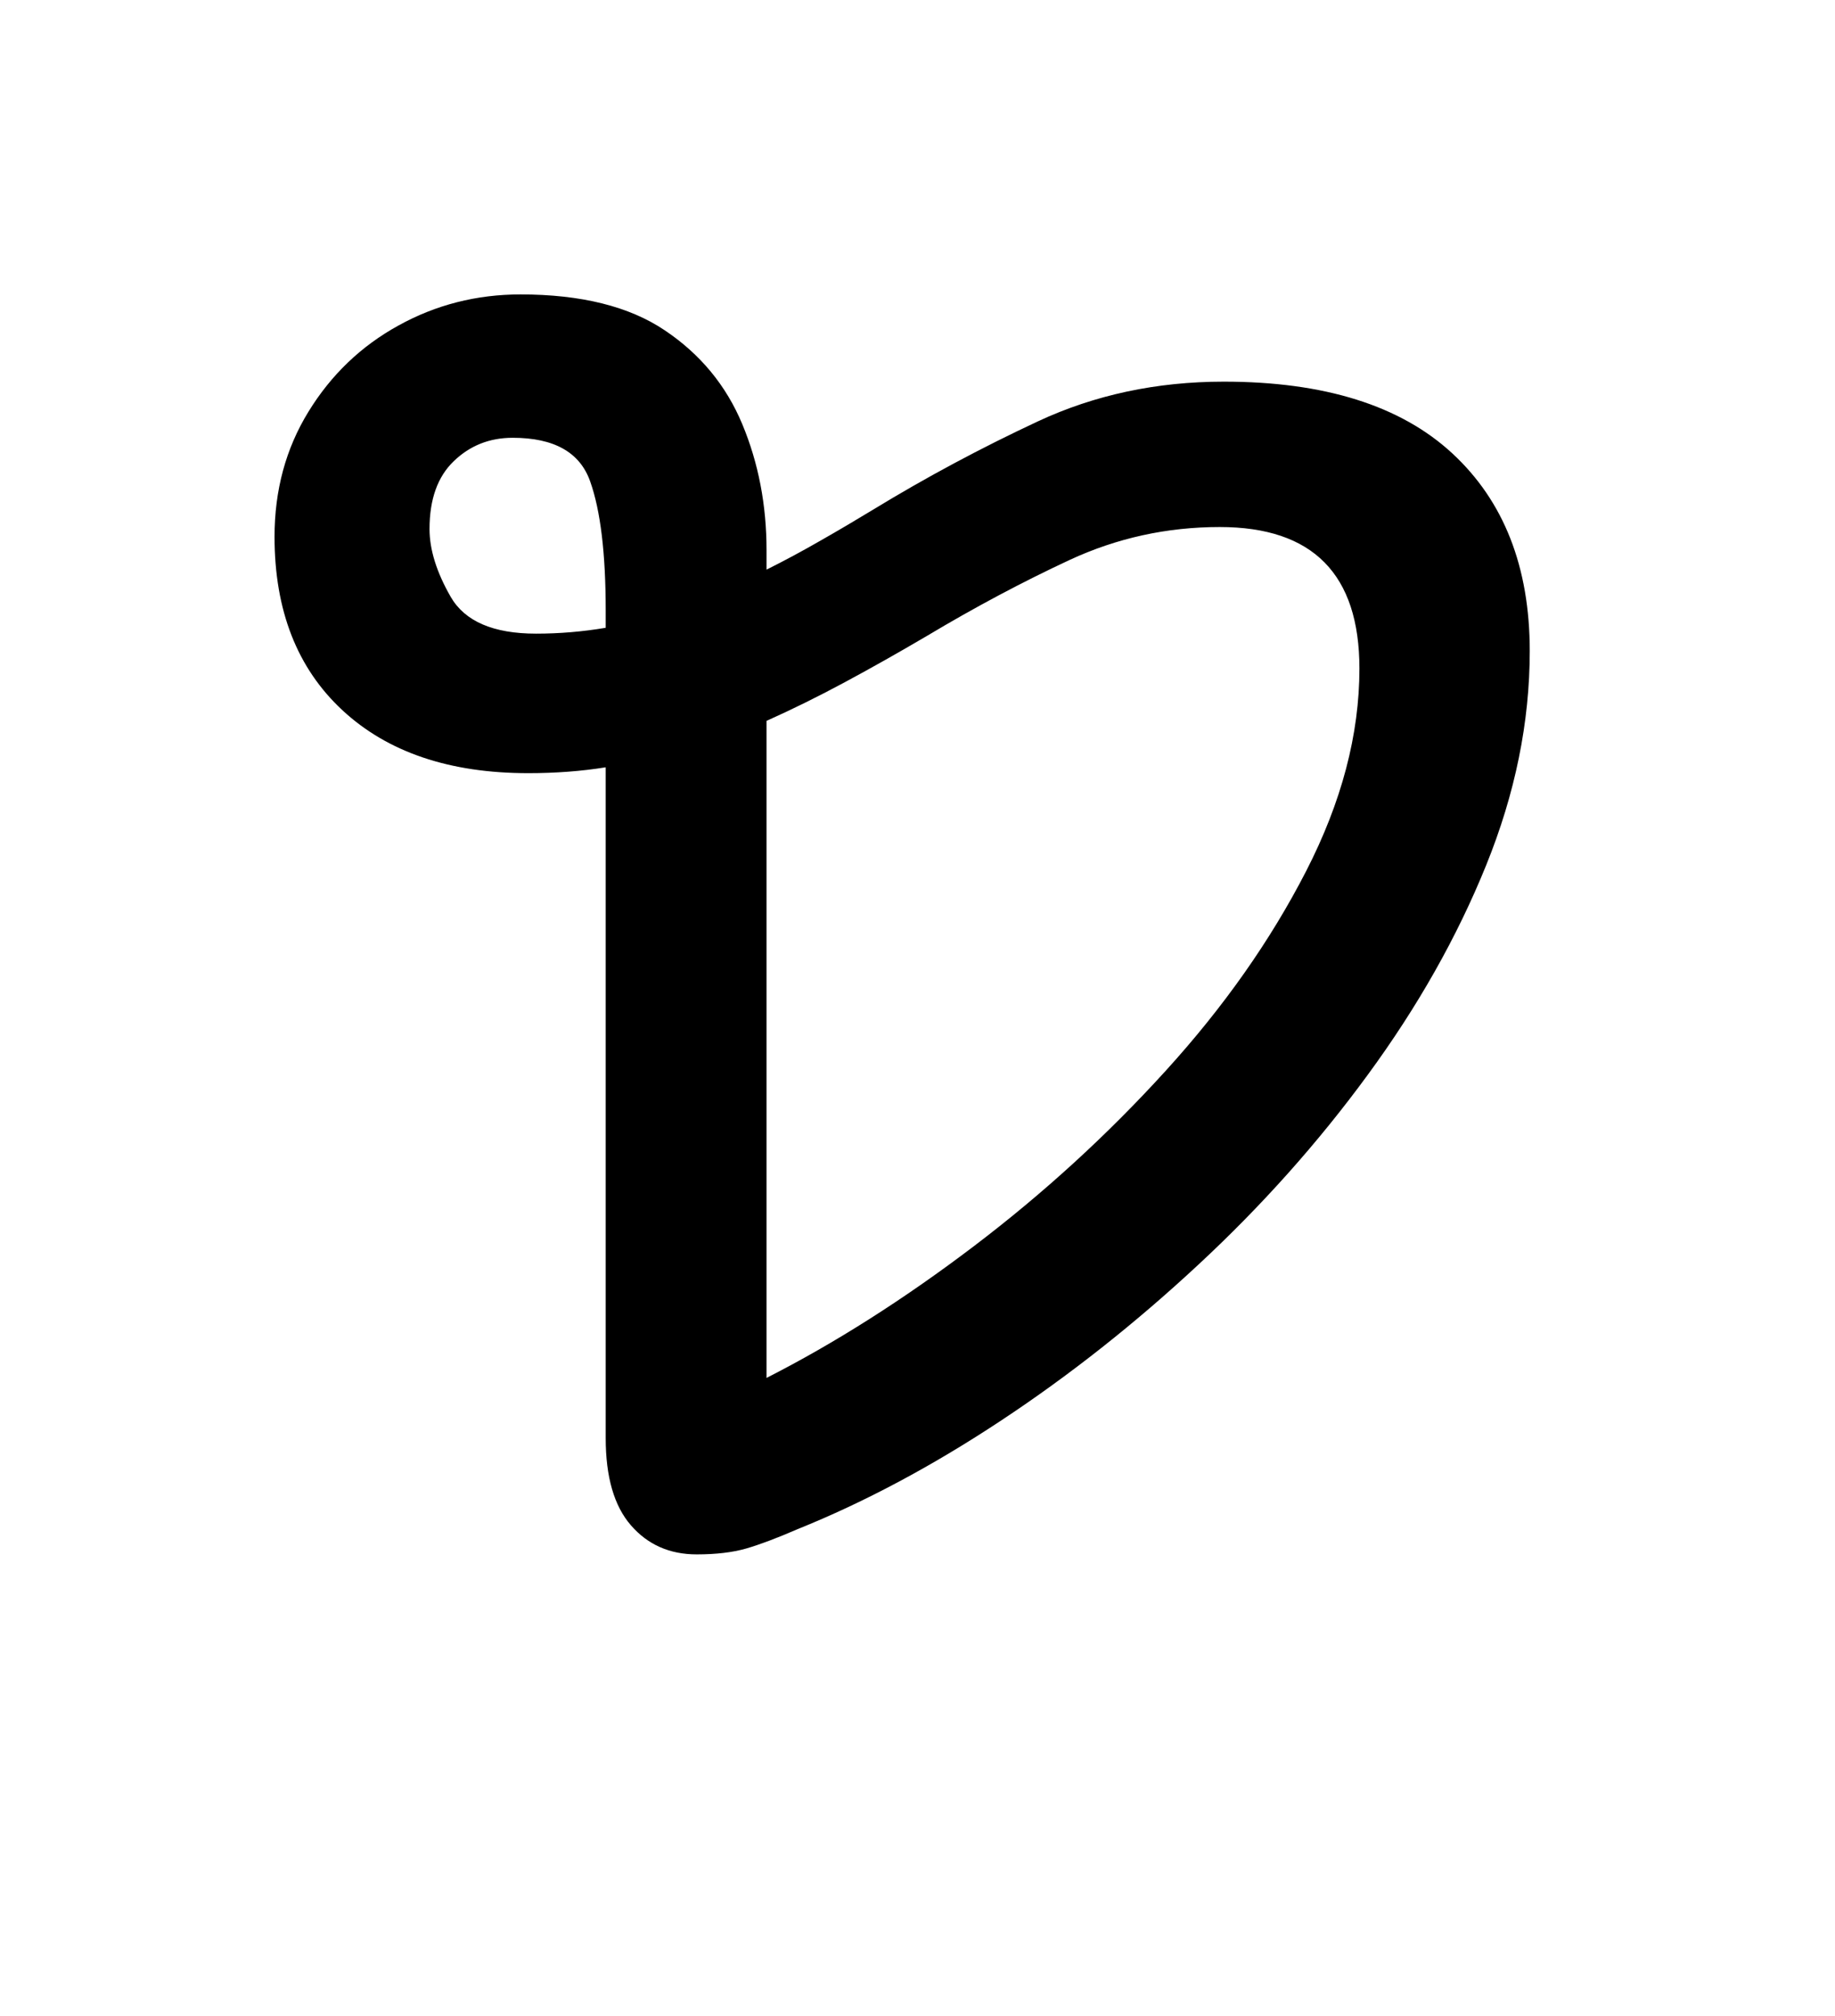 <?xml version="1.0" encoding="UTF-8"?><svg xmlns="http://www.w3.org/2000/svg" xmlns:xlink="http://www.w3.org/1999/xlink" width="142.08pt" height="156pt" viewBox="0 0 142.08 156" version="1.1"><defs><g><symbol overflow="visible" id="1"><path style="stroke:none;" d="M 36.594 1.5 C 34.5 1.5 32.801 0.75 31.5 -0.75 C 30.195 -2.25 29.547 -4.5 29.547 -7.5 L 29.547 -59.406 C 27.648 -59.102 25.648 -58.953 23.547 -58.953 C 17.453 -58.953 12.656 -60.578 9.156 -63.828 C 5.656 -67.078 3.906 -71.551 3.906 -77.25 C 3.906 -80.852 4.781 -84.078 6.531 -86.922 C 8.281 -89.773 10.602 -92 13.5 -93.594 C 16.395 -95.195 19.547 -96 22.953 -96 C 27.648 -96 31.375 -95.07 34.125 -93.219 C 36.875 -91.375 38.875 -88.953 40.125 -85.953 C 41.375 -82.953 42 -79.703 42 -76.203 L 42 -74.703 C 43.395 -75.398 44.789 -76.148 46.188 -76.953 C 47.594 -77.754 48.945 -78.551 50.25 -79.344 C 54.352 -81.844 58.602 -84.117 63 -86.172 C 67.395 -88.223 72.195 -89.25 77.406 -89.25 C 85.195 -89.25 91.094 -87.398 95.094 -83.703 C 99.094 -80.004 101.094 -74.906 101.094 -68.406 C 101.094 -62.906 99.969 -57.379 97.719 -51.828 C 95.469 -46.273 92.414 -40.875 88.562 -35.625 C 84.719 -30.375 80.344 -25.473 75.438 -20.922 C 70.539 -16.367 65.441 -12.344 60.141 -8.844 C 54.848 -5.344 49.602 -2.547 44.406 -0.453 C 42.801 0.242 41.473 0.742 40.422 1.047 C 39.367 1.348 38.094 1.5 36.594 1.5 Z M 24.156 -69.75 C 25.945 -69.75 27.742 -69.898 29.547 -70.203 L 29.547 -71.547 C 29.547 -75.953 29.145 -79.281 28.344 -81.531 C 27.551 -83.781 25.551 -84.906 22.344 -84.906 C 20.551 -84.906 19.031 -84.301 17.781 -83.094 C 16.531 -81.895 15.906 -80.145 15.906 -77.844 C 15.906 -76.25 16.453 -74.5 17.547 -72.594 C 18.648 -70.695 20.852 -69.75 24.156 -69.75 Z M 42 -12.156 C 47.301 -14.852 52.648 -18.25 58.047 -22.344 C 63.453 -26.445 68.406 -30.973 72.906 -35.922 C 77.406 -40.867 81.031 -46.02 83.781 -51.375 C 86.531 -56.727 87.906 -61.953 87.906 -67.047 C 87.906 -74.348 84.301 -78 77.094 -78 C 73 -78 69.125 -77.148 65.469 -75.453 C 61.82 -73.754 58.148 -71.801 54.453 -69.594 C 52.254 -68.301 50.129 -67.102 48.078 -66 C 46.023 -64.895 44 -63.895 42 -63 Z M 42 -12.156"/></symbol></g></defs><g style="fill:rgb(0%,0%,0%);fill-opacity:1;"><use xlink:href="#1" x="17.351" y="118.783"/></g></svg>